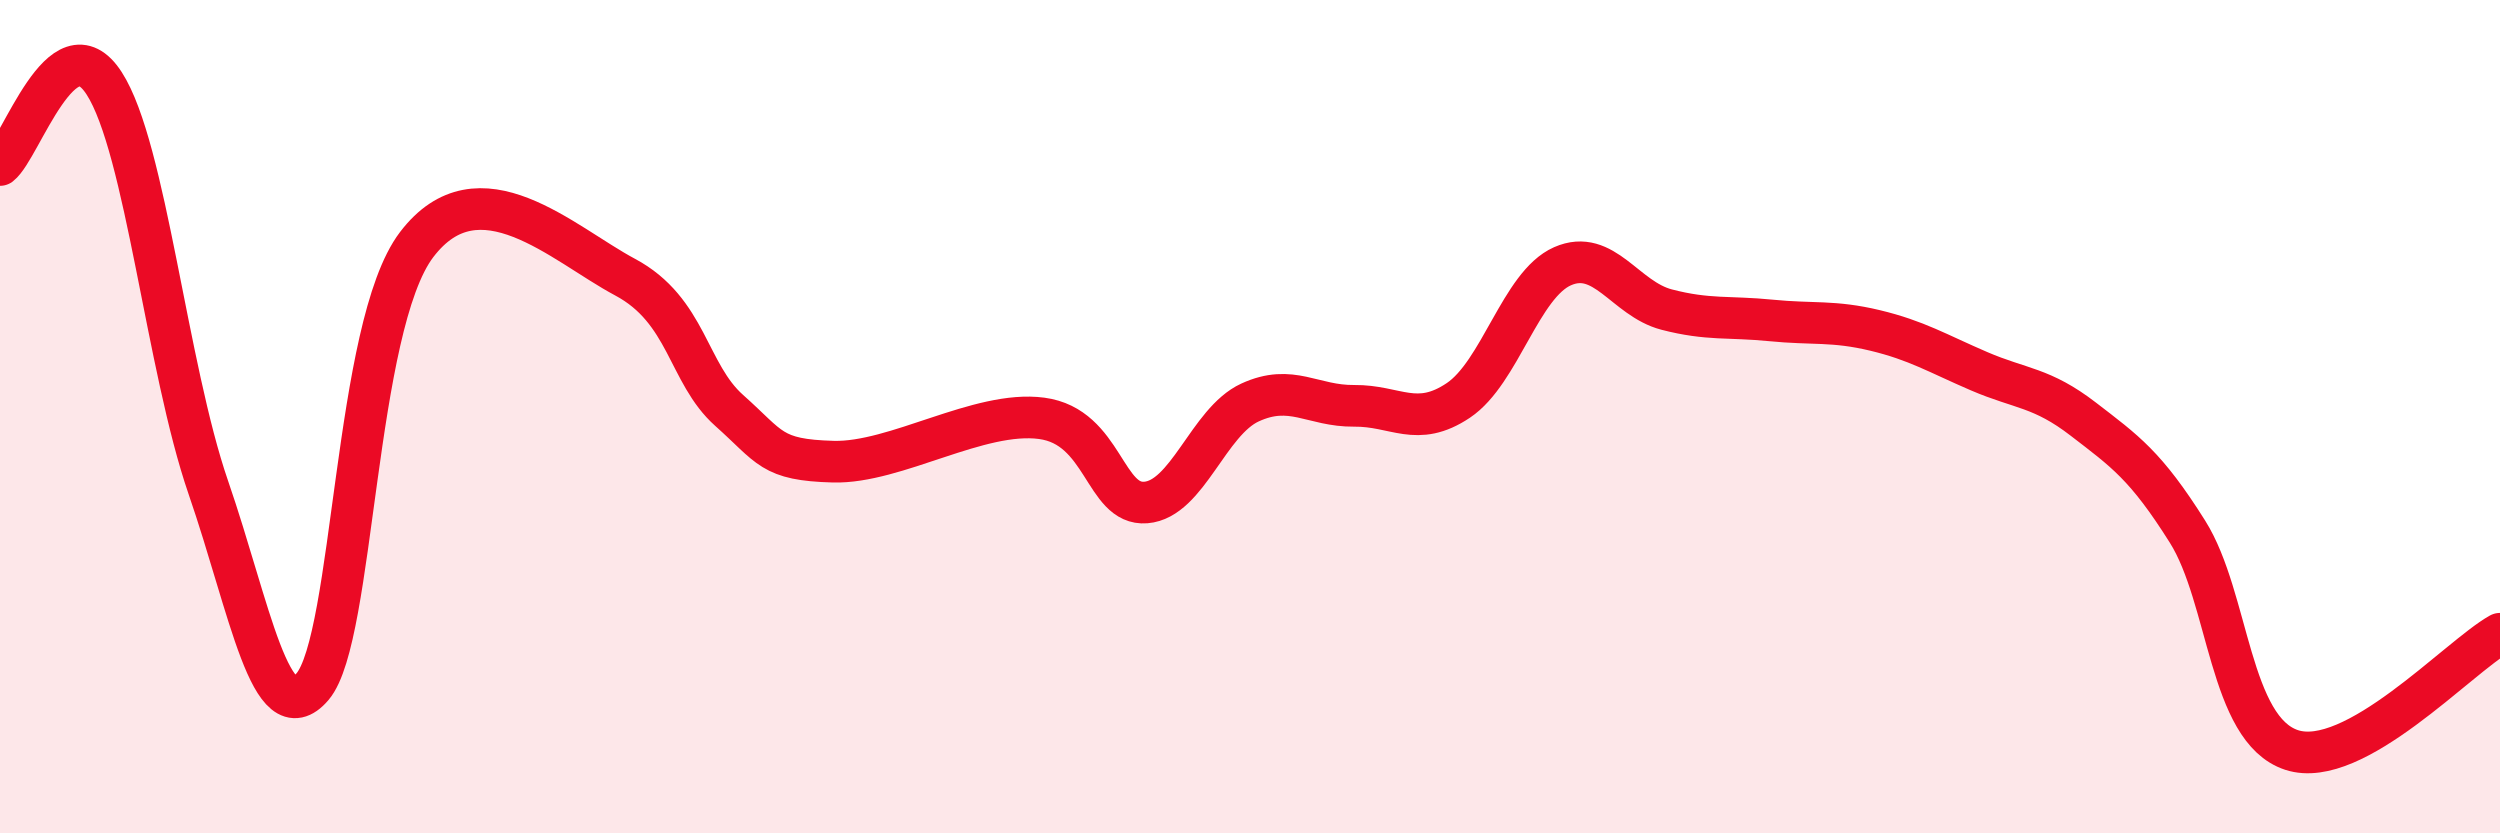 
    <svg width="60" height="20" viewBox="0 0 60 20" xmlns="http://www.w3.org/2000/svg">
      <path
        d="M 0,3.96 C 0.5,3.57 1.5,0.45 2.5,2 C 3.5,3.55 4,8.8 5,11.7 C 6,14.6 6.5,17.65 7.5,16.48 C 8.5,15.31 8.5,7.84 10,5.87 C 11.5,3.9 13.5,5.85 15,6.65 C 16.5,7.45 16.5,8.96 17.5,9.85 C 18.5,10.74 18.5,11.04 20,11.08 C 21.5,11.12 23.5,9.84 25,10.04 C 26.5,10.24 26.5,12.14 27.5,12.06 C 28.5,11.98 29,10.12 30,9.66 C 31,9.2 31.5,9.75 32.5,9.74 C 33.5,9.73 34,10.28 35,9.61 C 36,8.94 36.5,6.83 37.5,6.39 C 38.5,5.95 39,7.17 40,7.43 C 41,7.69 41.5,7.59 42.5,7.69 C 43.5,7.79 44,7.69 45,7.93 C 46,8.17 46.5,8.48 47.5,8.91 C 48.5,9.34 49,9.29 50,10.06 C 51,10.83 51.5,11.17 52.5,12.76 C 53.5,14.35 53.5,17.51 55,18 C 56.5,18.49 59,15.77 60,15.21L60 20L0 20Z"
        fill="#EB0A25"
        opacity="0.1"
        stroke-linecap="round"
        stroke-linejoin="round"
      />
      <path
        d="M 0,3.96 C 0.5,3.57 1.5,0.45 2.5,2 C 3.5,3.55 4,8.8 5,11.7 C 6,14.6 6.5,17.65 7.5,16.48 C 8.5,15.31 8.5,7.84 10,5.87 C 11.5,3.9 13.5,5.85 15,6.65 C 16.5,7.45 16.5,8.96 17.5,9.85 C 18.5,10.74 18.5,11.04 20,11.08 C 21.5,11.12 23.5,9.84 25,10.04 C 26.5,10.24 26.5,12.14 27.5,12.06 C 28.5,11.98 29,10.12 30,9.66 C 31,9.2 31.5,9.75 32.5,9.74 C 33.5,9.73 34,10.28 35,9.61 C 36,8.94 36.5,6.83 37.5,6.39 C 38.5,5.95 39,7.17 40,7.43 C 41,7.69 41.5,7.59 42.5,7.69 C 43.5,7.79 44,7.69 45,7.93 C 46,8.17 46.5,8.48 47.5,8.91 C 48.5,9.34 49,9.29 50,10.06 C 51,10.83 51.5,11.17 52.5,12.76 C 53.5,14.35 53.5,17.51 55,18 C 56.5,18.49 59,15.77 60,15.21"
        stroke="#EB0A25"
        stroke-width="1"
        fill="none"
        stroke-linecap="round"
        stroke-linejoin="round"
      />
    </svg>
  